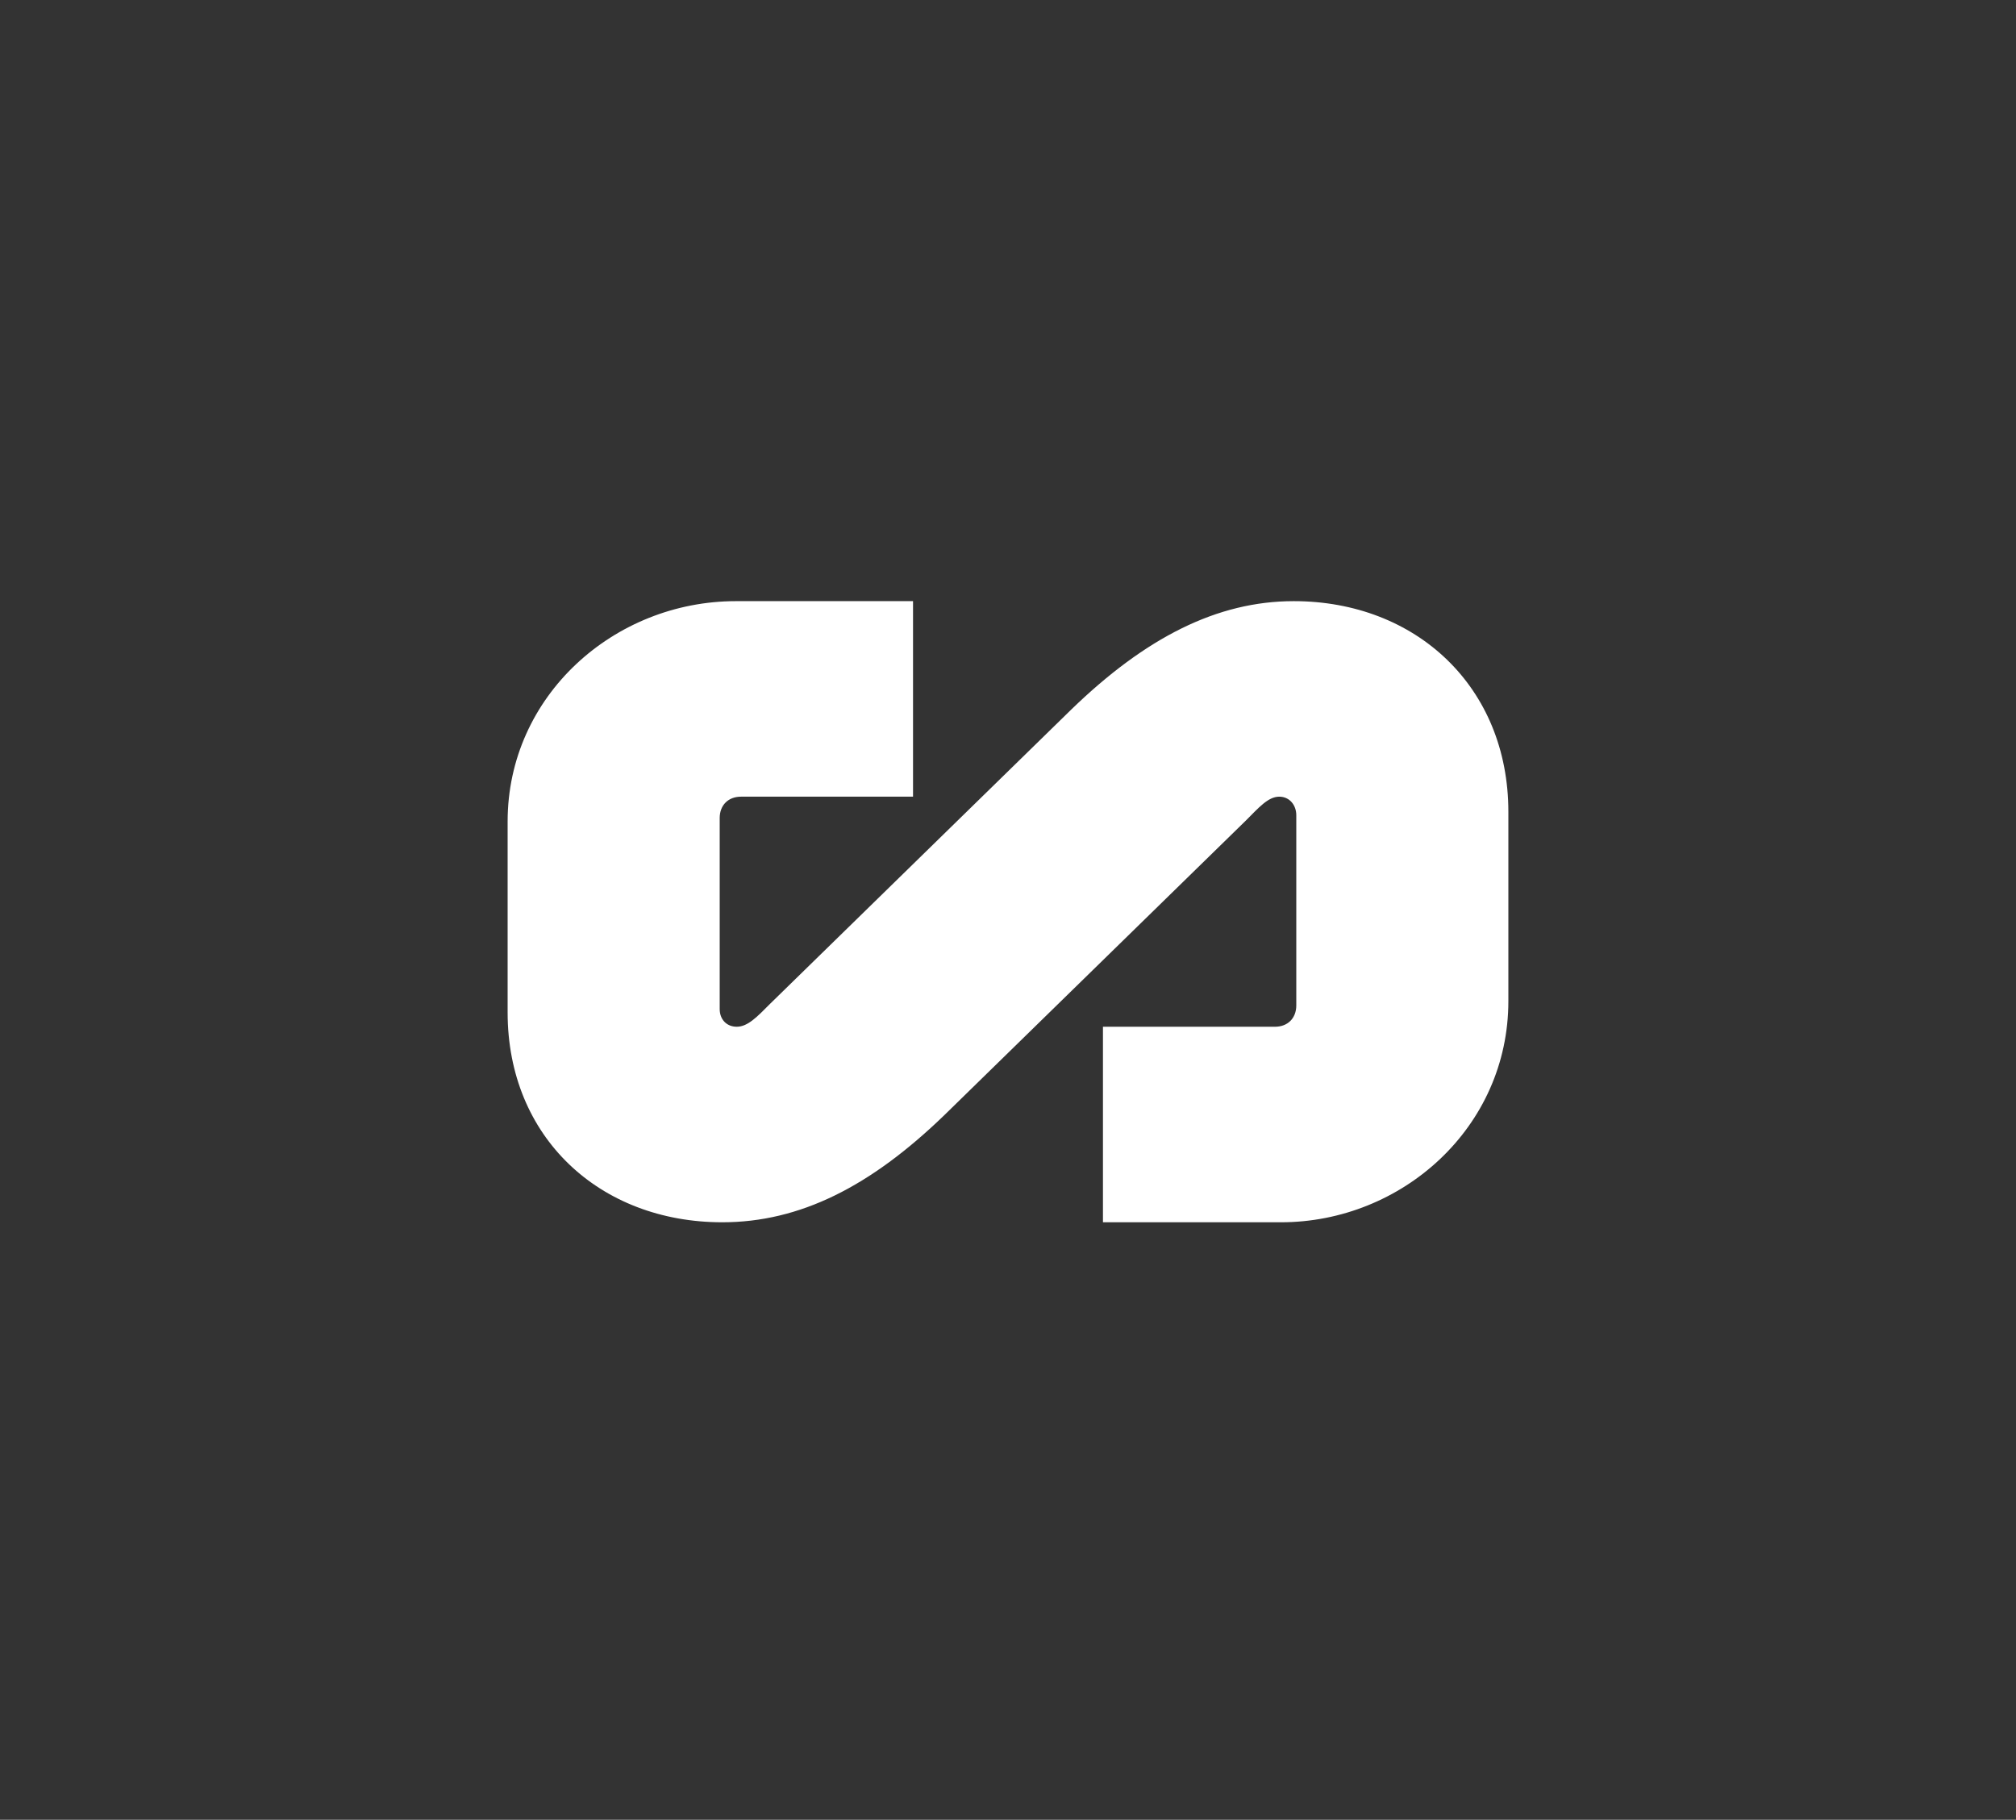 <svg width="185" height="167" viewBox="0 0 185 167" fill="none" xmlns="http://www.w3.org/2000/svg">
<rect x="0" y="0" width="185" height="167" fill="#333333" stroke="none"/>
<g clip-path="url(#clip0_38_20)">
<mask id="mask0_38_20" style="mask-type:luminance" maskUnits="userSpaceOnUse" x="45" y="52" width="95" height="64">
<path d="M140 52H45V115.333H140V52Z" fill="white"/>
</mask>
<g mask="url(#mask0_38_20)">
<path d="M66.044 92.601V75.068C66.044 73.893 66.825 73.109 67.998 73.109H83.785V55.166H67.529C56.352 55.166 46.583 63.863 46.583 75.382V92.914C46.583 104.354 55.024 112.166 66.278 112.166C73.391 112.166 79.877 108.899 86.677 102.316L114.344 75.284C115.517 74.109 116.376 73.109 117.392 73.109C118.33 73.109 118.955 73.873 118.955 74.814V92.263C118.955 93.439 118.174 94.222 117.001 94.222H101.214V112.166H117.549C128.647 112.166 138.416 103.468 138.416 91.872V74.5C138.416 63.06 129.976 55.166 118.721 55.166C111.687 55.166 105.122 58.516 98.322 65.097L70.655 92.13C69.483 93.306 68.623 94.222 67.607 94.222C66.669 94.222 66.044 93.541 66.044 92.601Z" fill="white"/>
</g>
</g>
<defs>
<clipPath id="clip0_38_20">
<rect width="95" height="63.333" fill="white" transform="translate(45 52)"/>
</clipPath>
</defs>
</svg>
